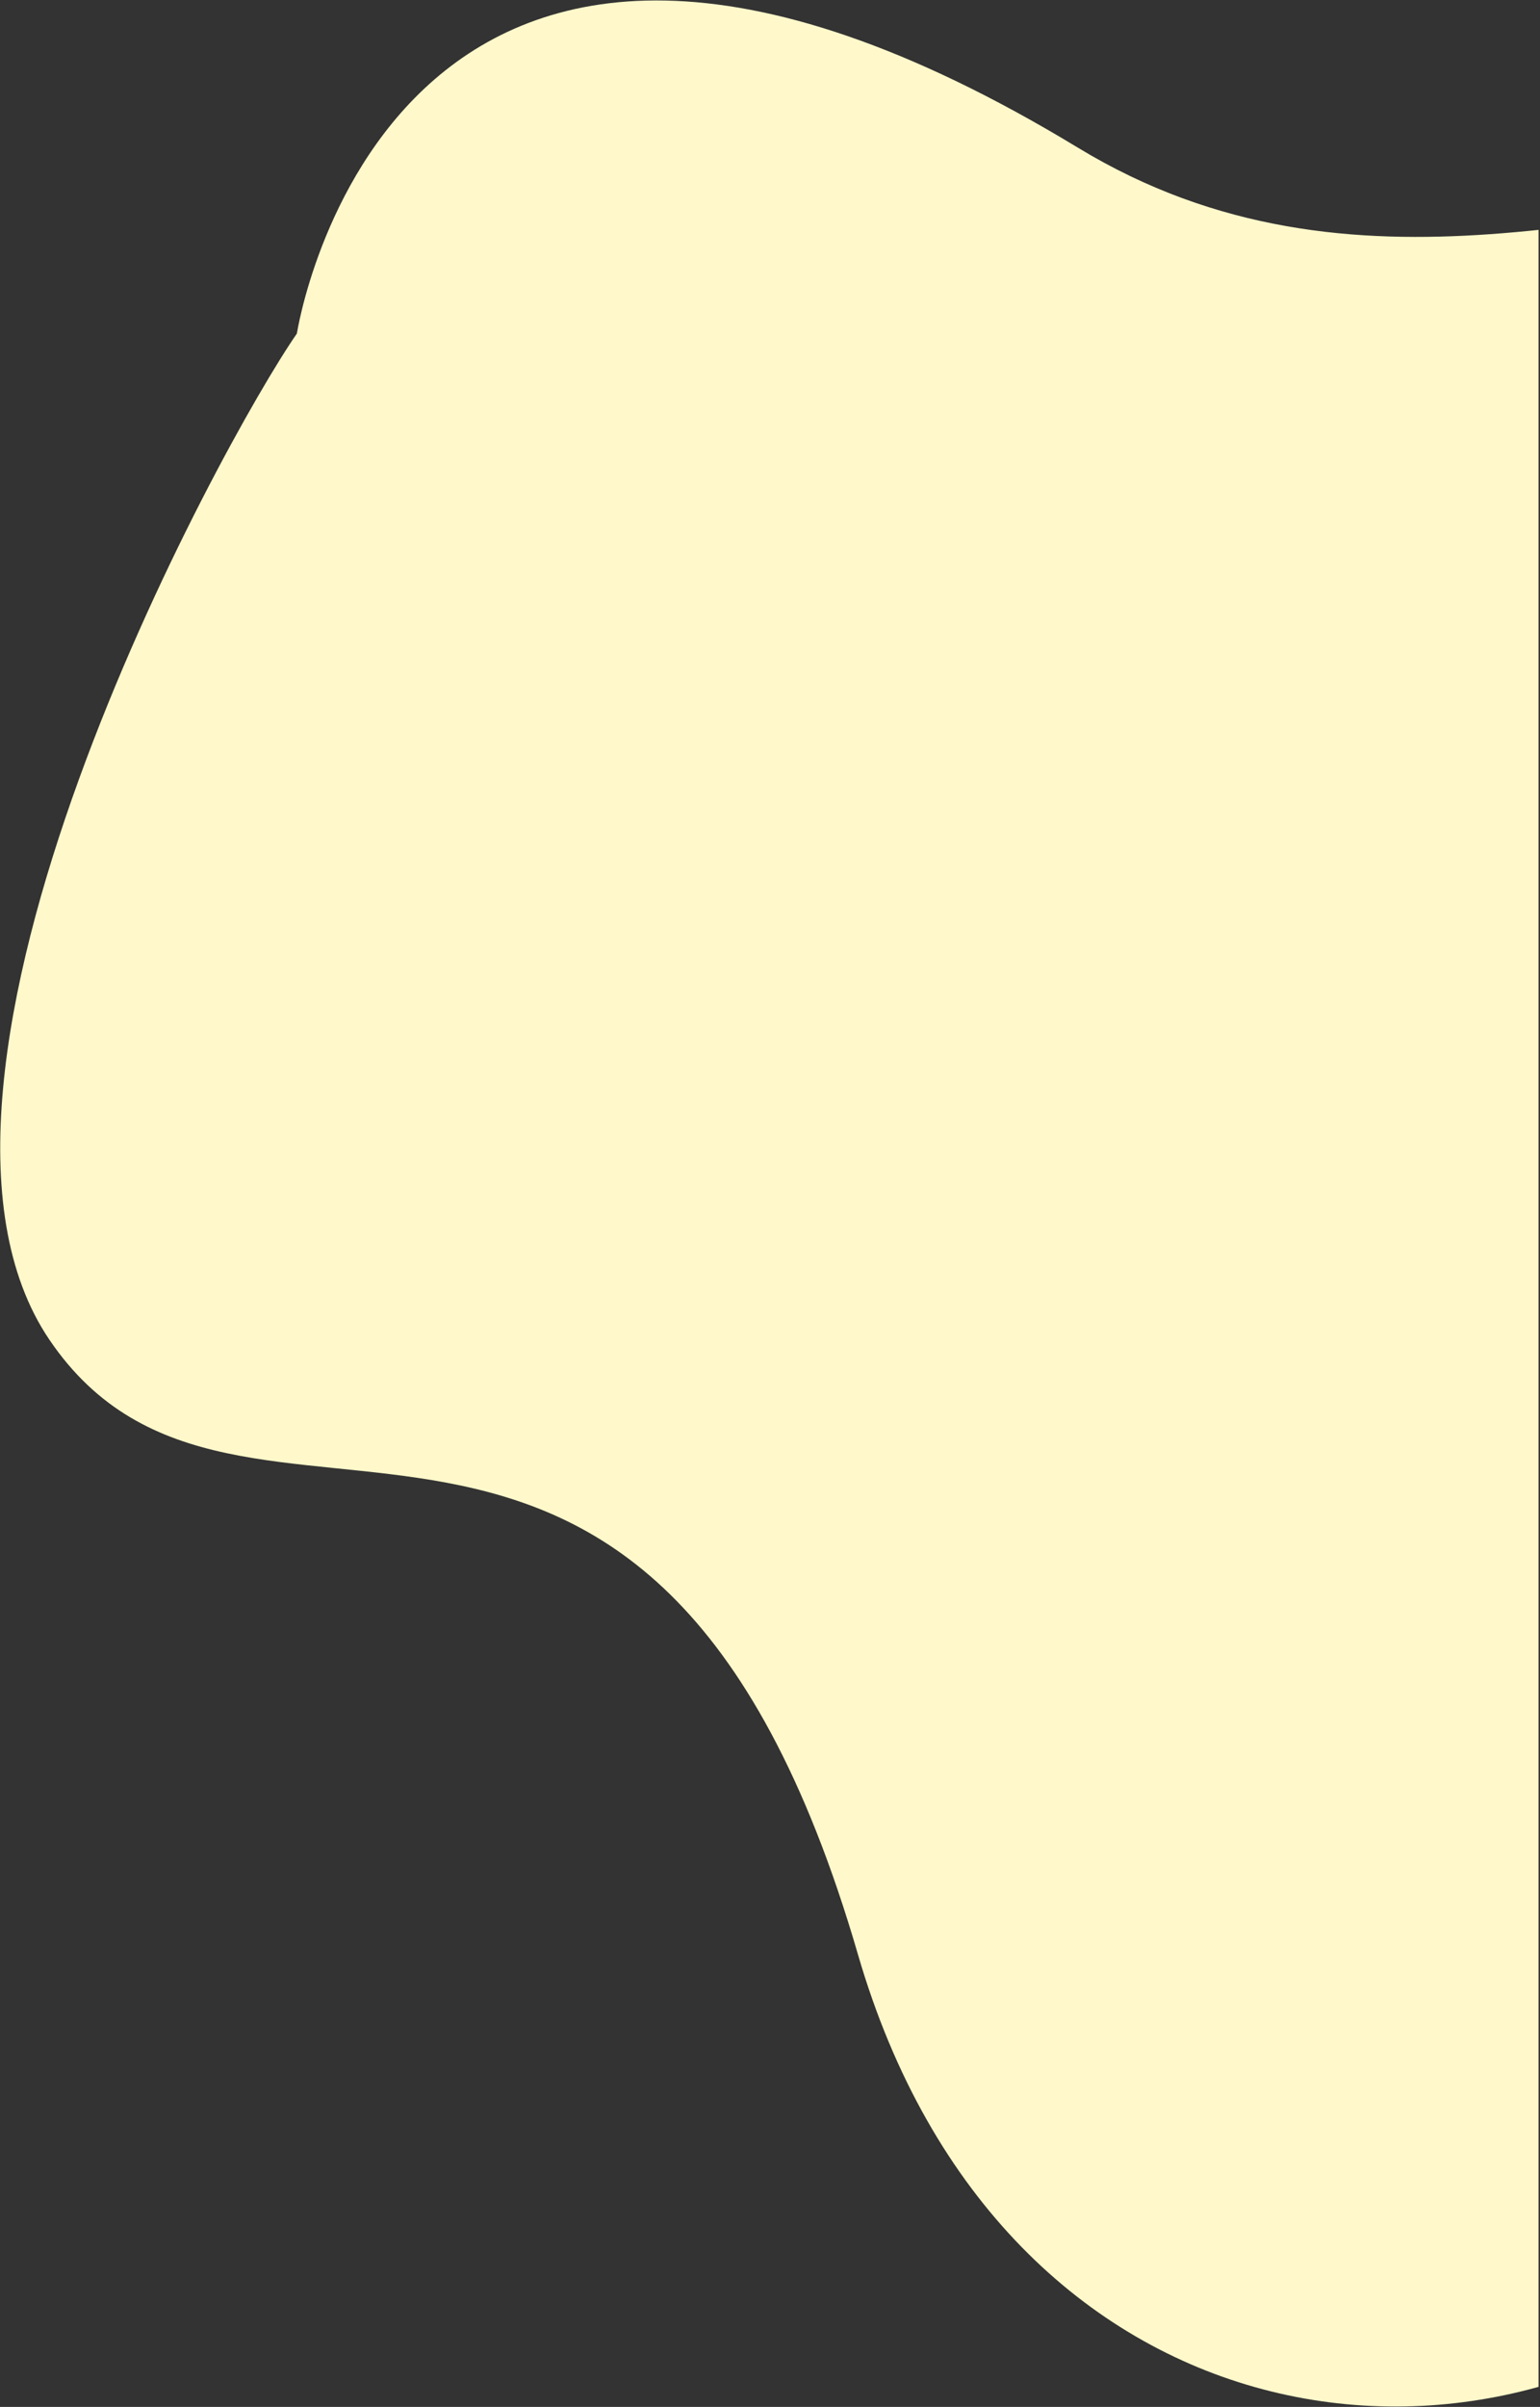 <svg version="1.2" xmlns="http://www.w3.org/2000/svg" viewBox="0 0 818 1278" width="818" height="1278"><rect x="0" y="0" width="818" height="1278" fill="#333333" stroke="none"/><defs><clipPath clipPathUnits="userSpaceOnUse" id="cp1"><path d="m-185.54-154.28h1002.76v1491.42h-1002.76z"/></clipPath></defs><style>.a{fill:#fff8ca}</style><g clip-path="url(#cp1)"><path class="a" d="m455.7 1037.7c-111.1-381.9-328.4-177.1-429.5-326.4-93.5-138.2 91.3-476.3 131.5-534.2 0 0 49.3-320.5 415-98.6 294.5 178.7 599.9-258.8 653.7 438.1 19.6 253.8 90.7 397.9 109.7 445.8l13.2 11.1c0 0-3.4-1.1-9.7-2.5 2.5 6 3.9 9.1 3.9 9.1l-12.7-10.8c-34.7-5.5-114.1-7.7-202.2 61-118 92.2-90.5 75.6-187.4 166.7-150.2 141.3-409.3 102.8-485.5-159.3z"/></g></svg>